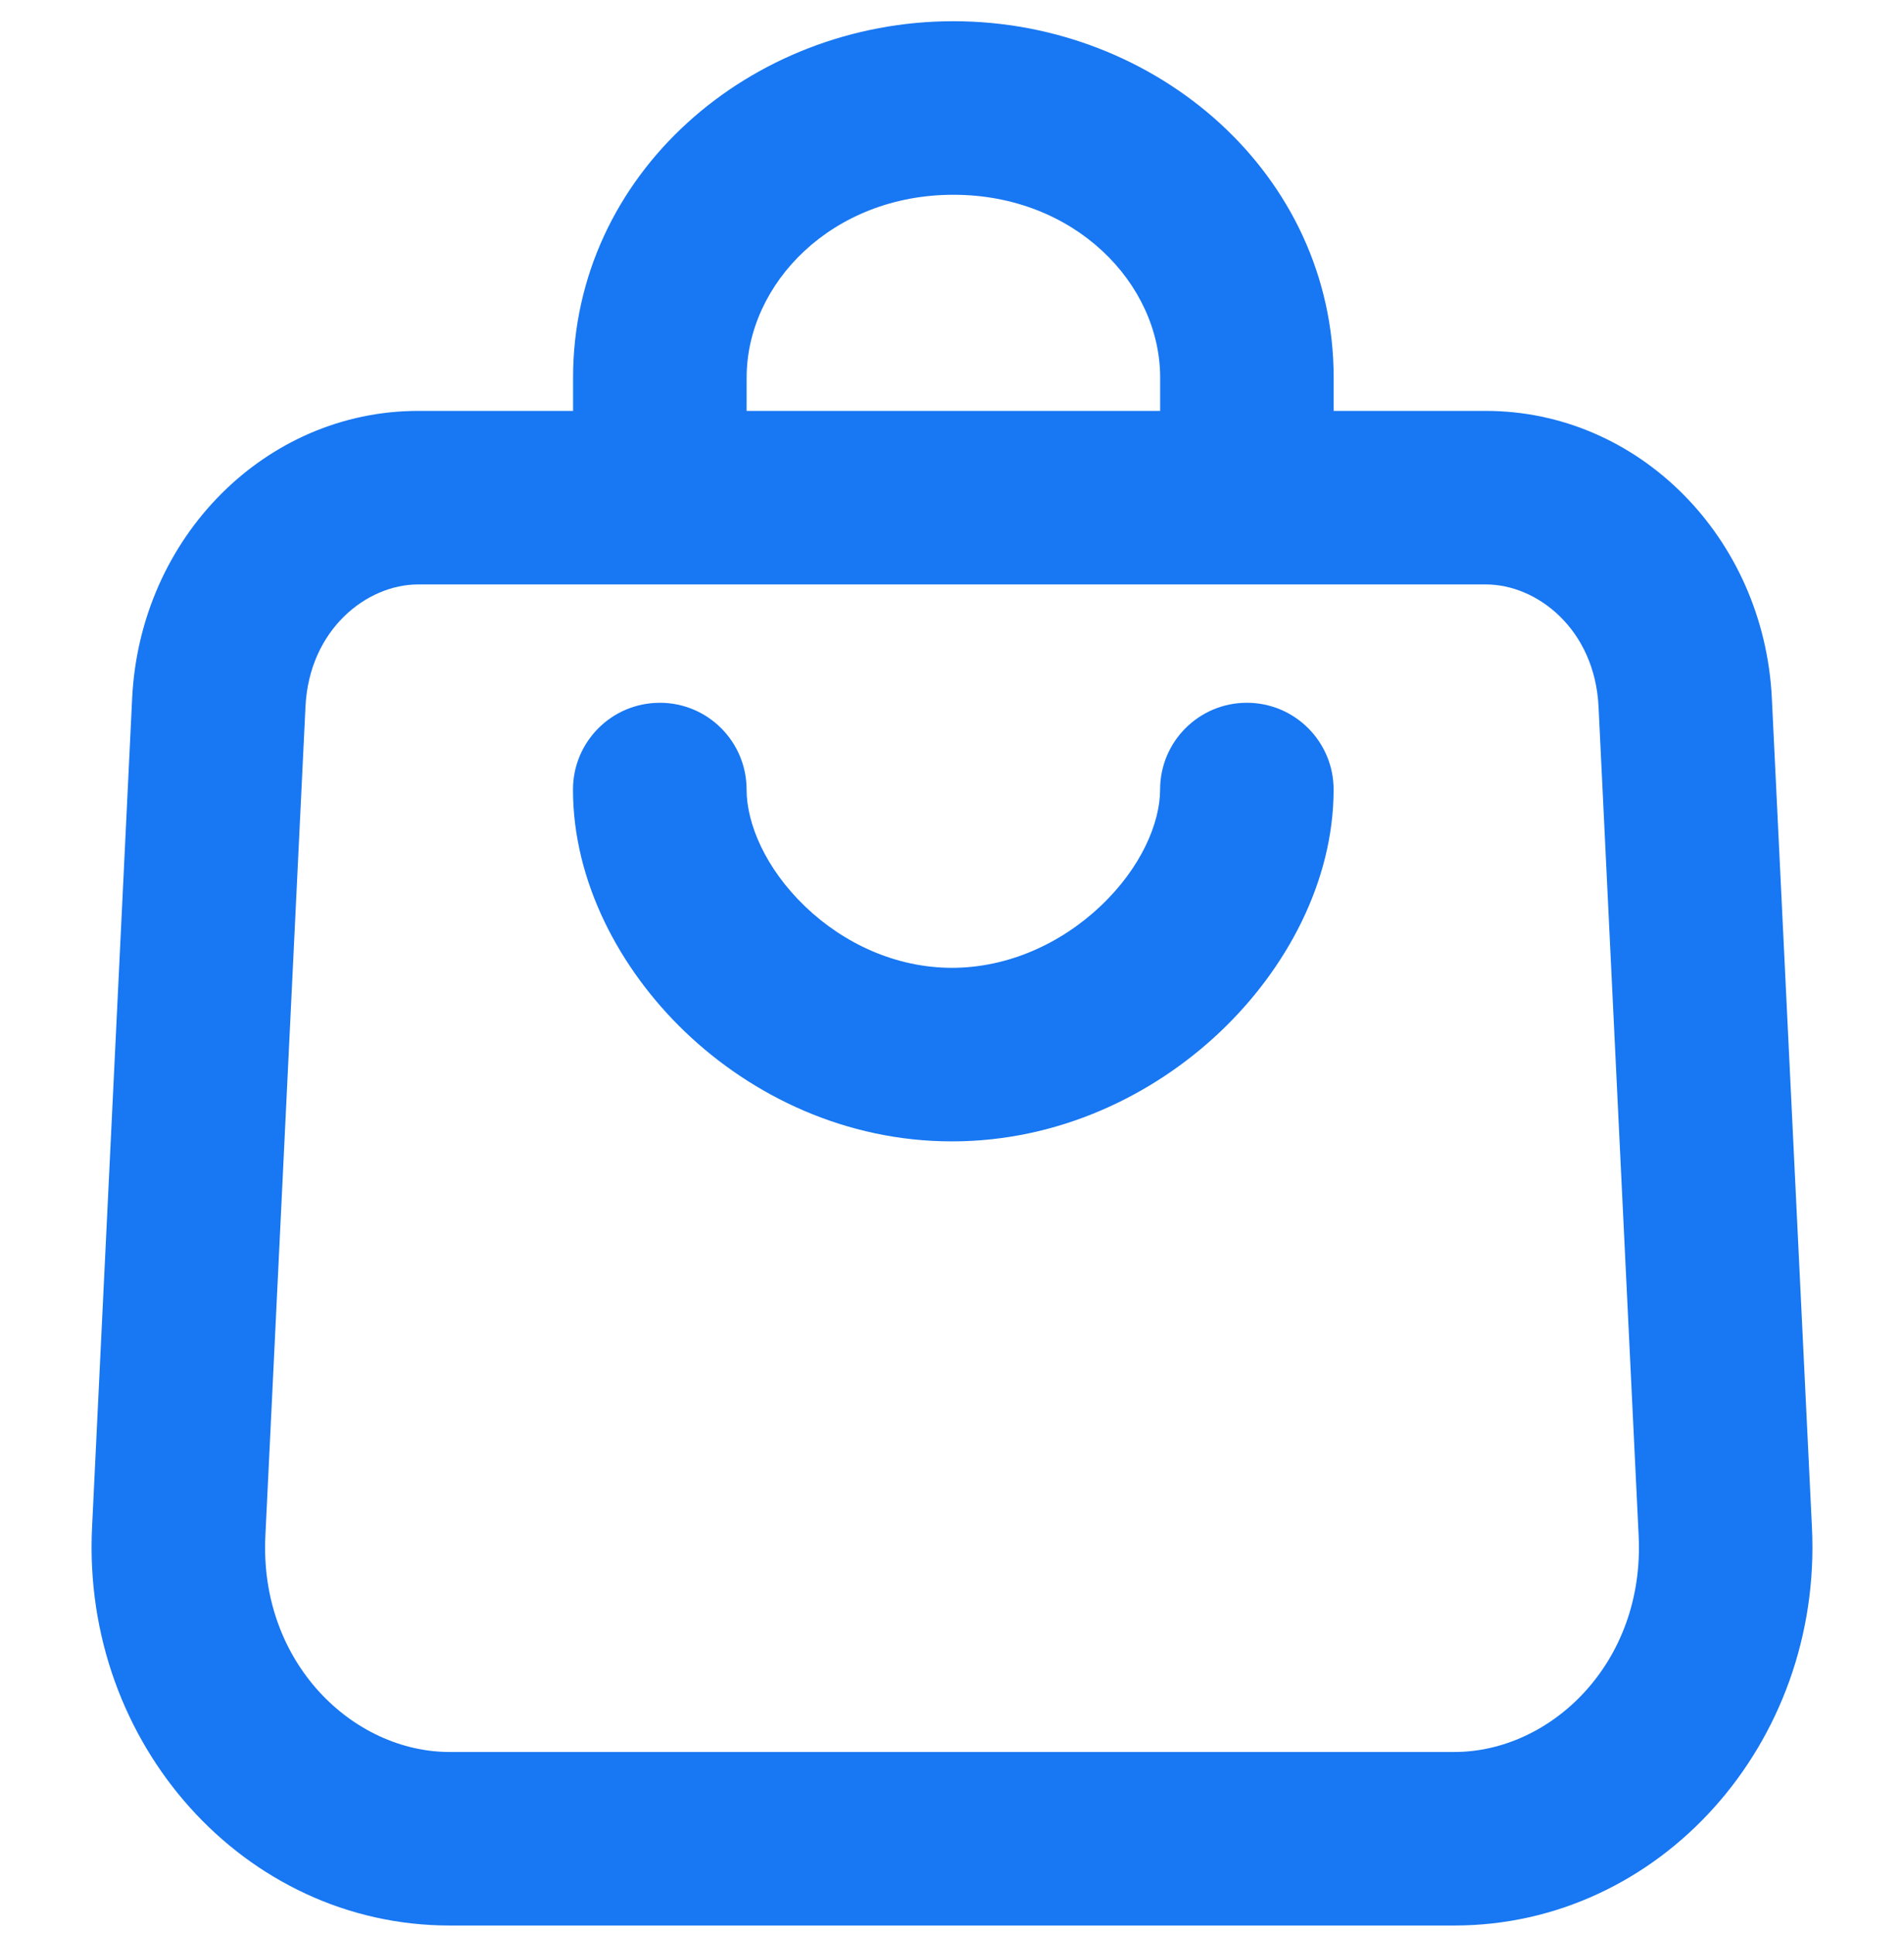 <svg fill="none" height="65" viewBox="0 0 64 65" width="64" xmlns="http://www.w3.org/2000/svg"><path clip-rule="evenodd" d="m25.096 13.81h13.901v-1.119c0-3.165-2.873-6.145-6.95-6.145s-6.95 2.98-6.95 6.145zm19.733 0v-1.119c0-6.844-5.962-11.978-12.783-11.978s-12.783 5.134-12.783 11.978v1.119h-5.208c-5.125 0-9.351 4.247-9.613 9.66l-1.348 27.867c-.352 7.274 5.13 13.376 12.016 13.376h33.78c6.887 0 12.368-6.102 12.016-13.376l-1.348-27.867c-.262-5.413-4.488-9.66-9.613-9.66zm5.116 5.832h-35.89c-1.731 0-3.662 1.515-3.787 4.11l-1.348 27.867c-.207 4.281 2.962 7.262 6.19 7.262h33.78c3.229 0 6.398-2.981 6.191-7.262l-1.348-27.867c-.126-2.595-2.056-4.11-3.787-4.11zm-27.766 3.977c1.611 0 2.916 1.306 2.916 2.916 0 1.139.629 2.646 1.968 3.93 1.306 1.252 3.061 2.062 4.936 2.062 1.879 0 3.663-.814 4.995-2.075 1.367-1.293 2.001-2.798 2.001-3.917 0-1.611 1.306-2.916 2.916-2.916s2.916 1.306 2.916 2.916c0 3.098-1.598 6.048-3.825 8.154-2.261 2.139-5.434 3.671-9.004 3.671-3.574 0-6.729-1.535-8.972-3.683-2.208-2.116-3.766-5.063-3.766-8.141 0-1.611 1.306-2.916 2.916-2.916z" fill="#1877f2" fill-rule="evenodd"/></svg>
